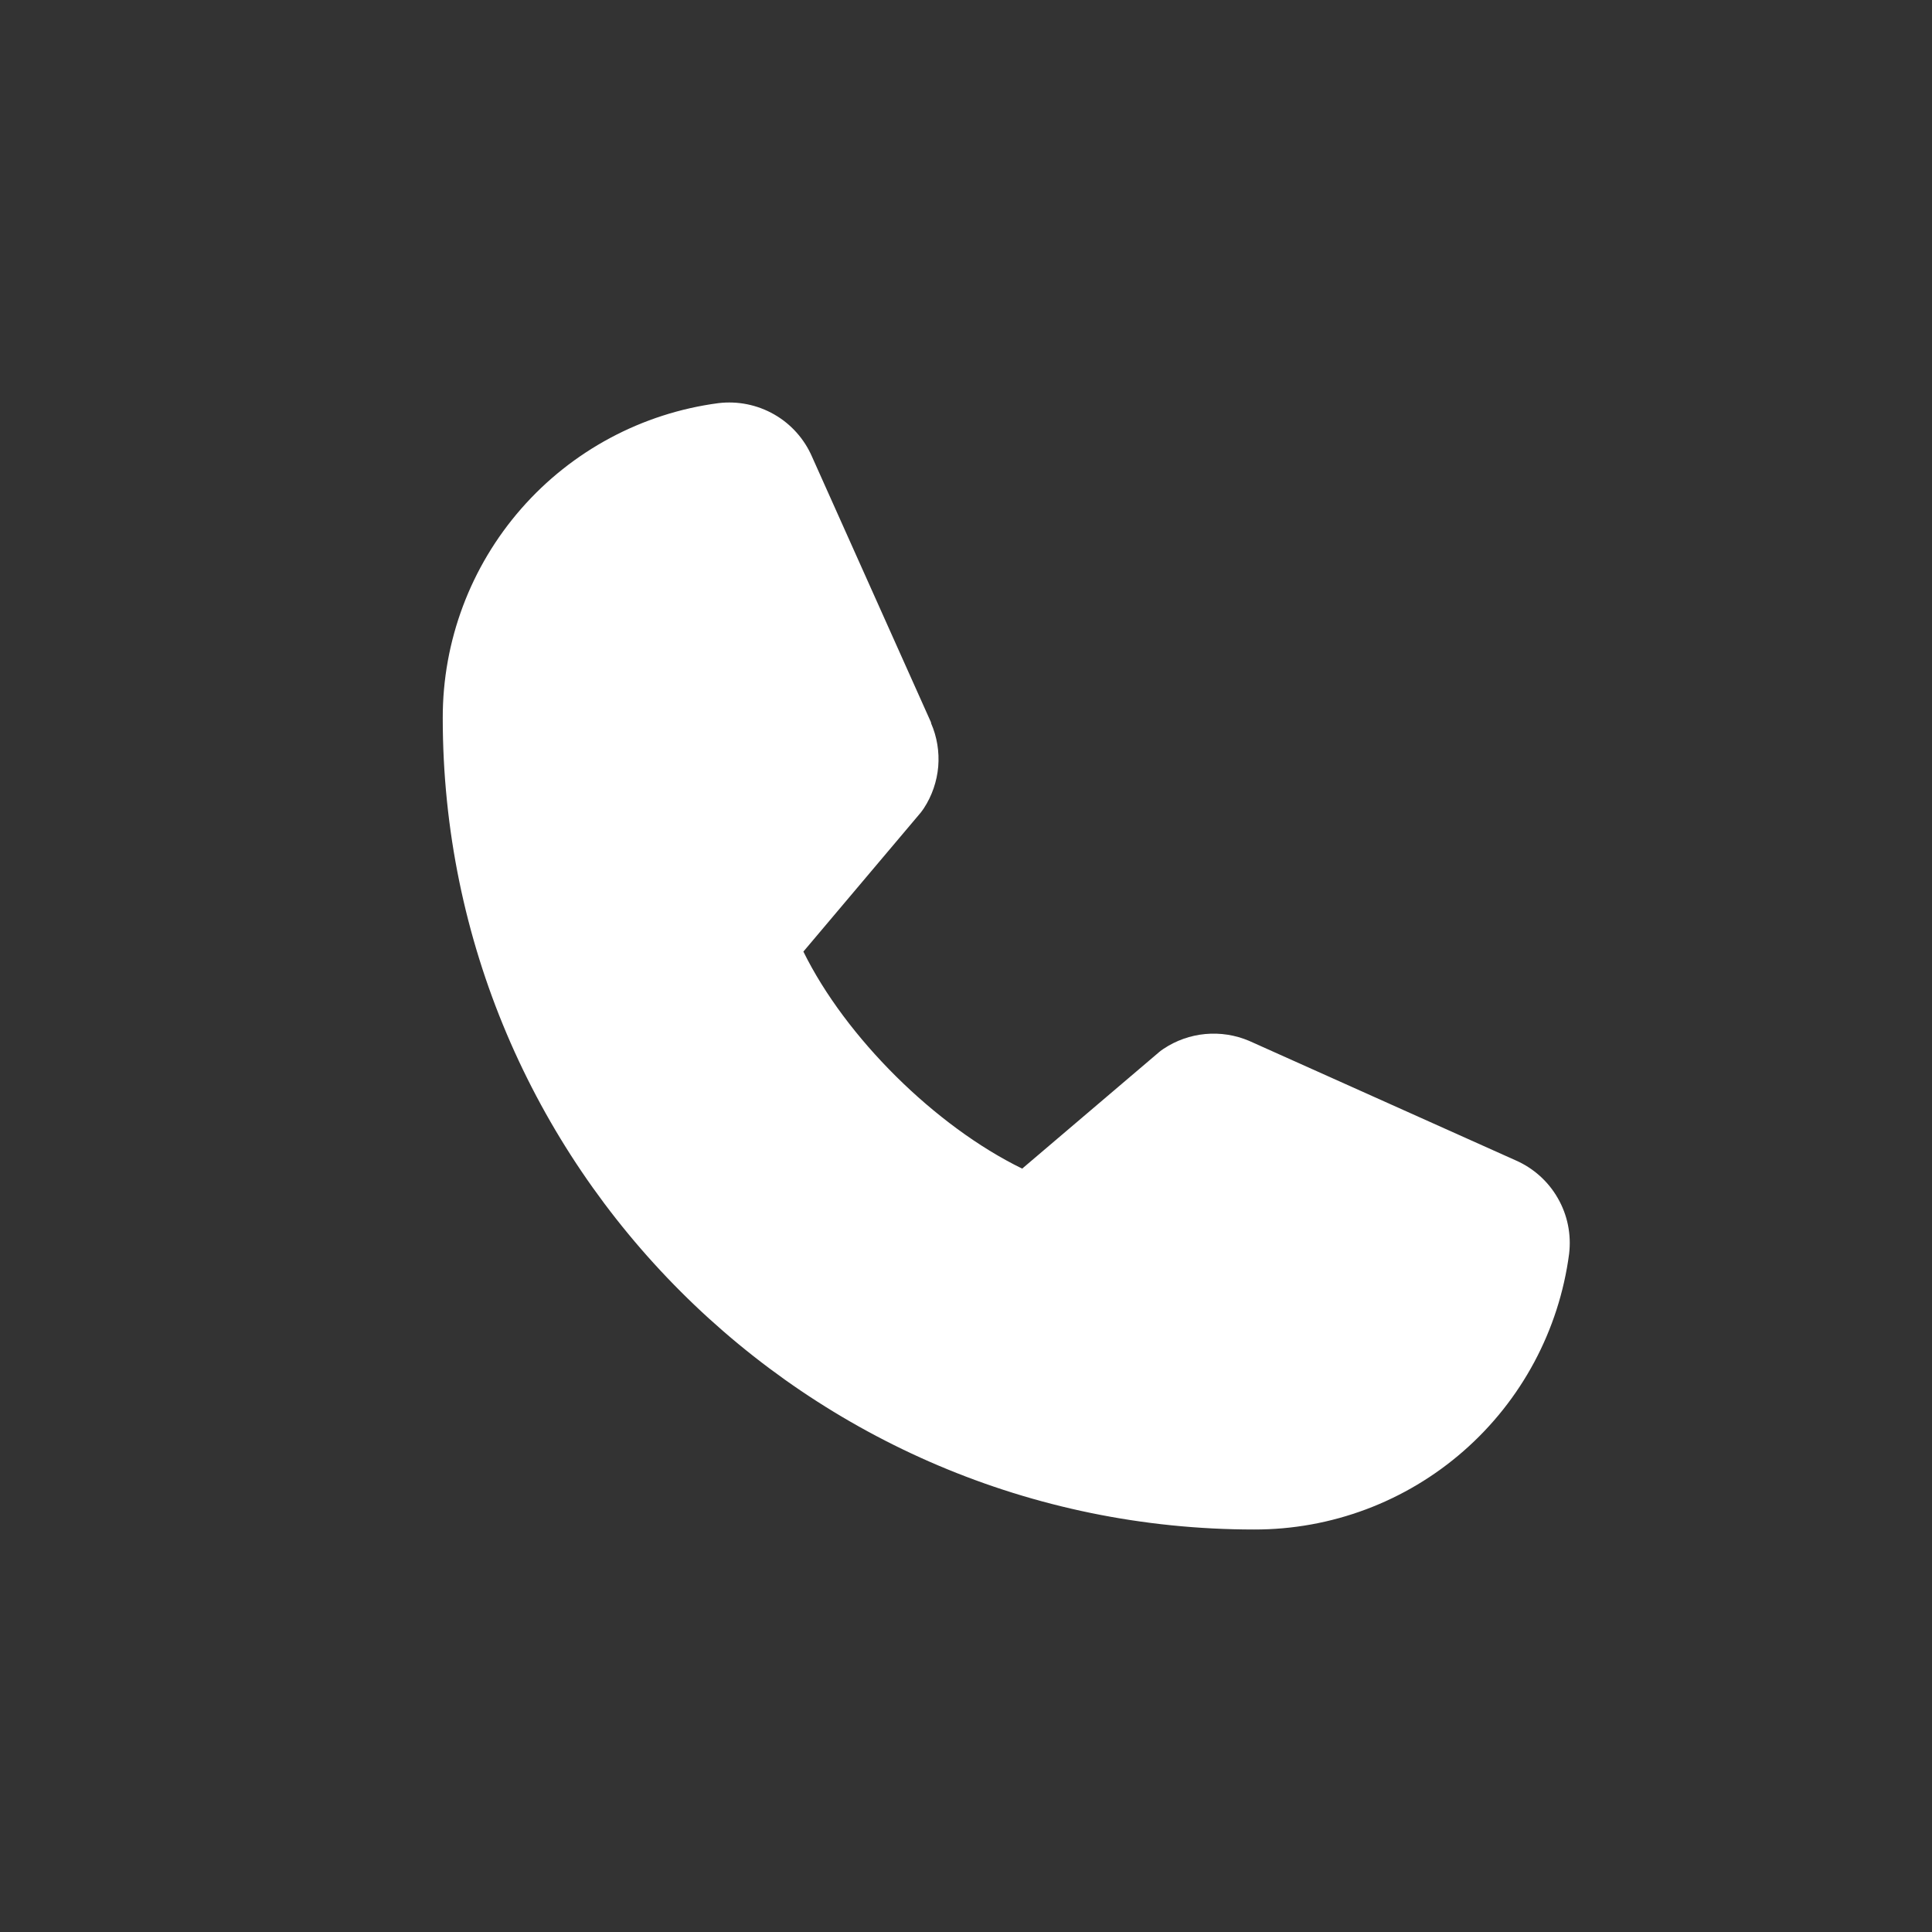 <svg width="24" height="24" viewBox="0 0 24 24" fill="none" xmlns="http://www.w3.org/2000/svg">
<rect x="0" y="0" width="24" height="24" fill="#333333" stroke="none"/>
<path d="M19.492 15.576C19.367 16.524 18.901 17.395 18.181 18.025C17.462 18.655 16.537 19.002 15.58 19C10.022 19 5.5 14.478 5.5 8.92C5.498 7.963 5.845 7.039 6.475 6.319C7.105 5.599 7.976 5.133 8.924 5.008C9.164 4.979 9.407 5.028 9.617 5.148C9.827 5.268 9.992 5.453 10.088 5.675L11.566 8.975V8.984C11.64 9.153 11.67 9.339 11.655 9.523C11.639 9.707 11.578 9.885 11.477 10.04C11.465 10.059 11.451 10.076 11.438 10.094L9.98 11.821C10.504 12.887 11.619 13.991 12.698 14.517L14.402 13.067C14.419 13.053 14.436 13.04 14.455 13.028C14.61 12.925 14.788 12.862 14.973 12.845C15.159 12.828 15.345 12.857 15.517 12.93L15.526 12.934L18.823 14.412C19.045 14.508 19.231 14.673 19.351 14.883C19.472 15.092 19.521 15.335 19.492 15.576Z" fill="white"/>
</svg>
